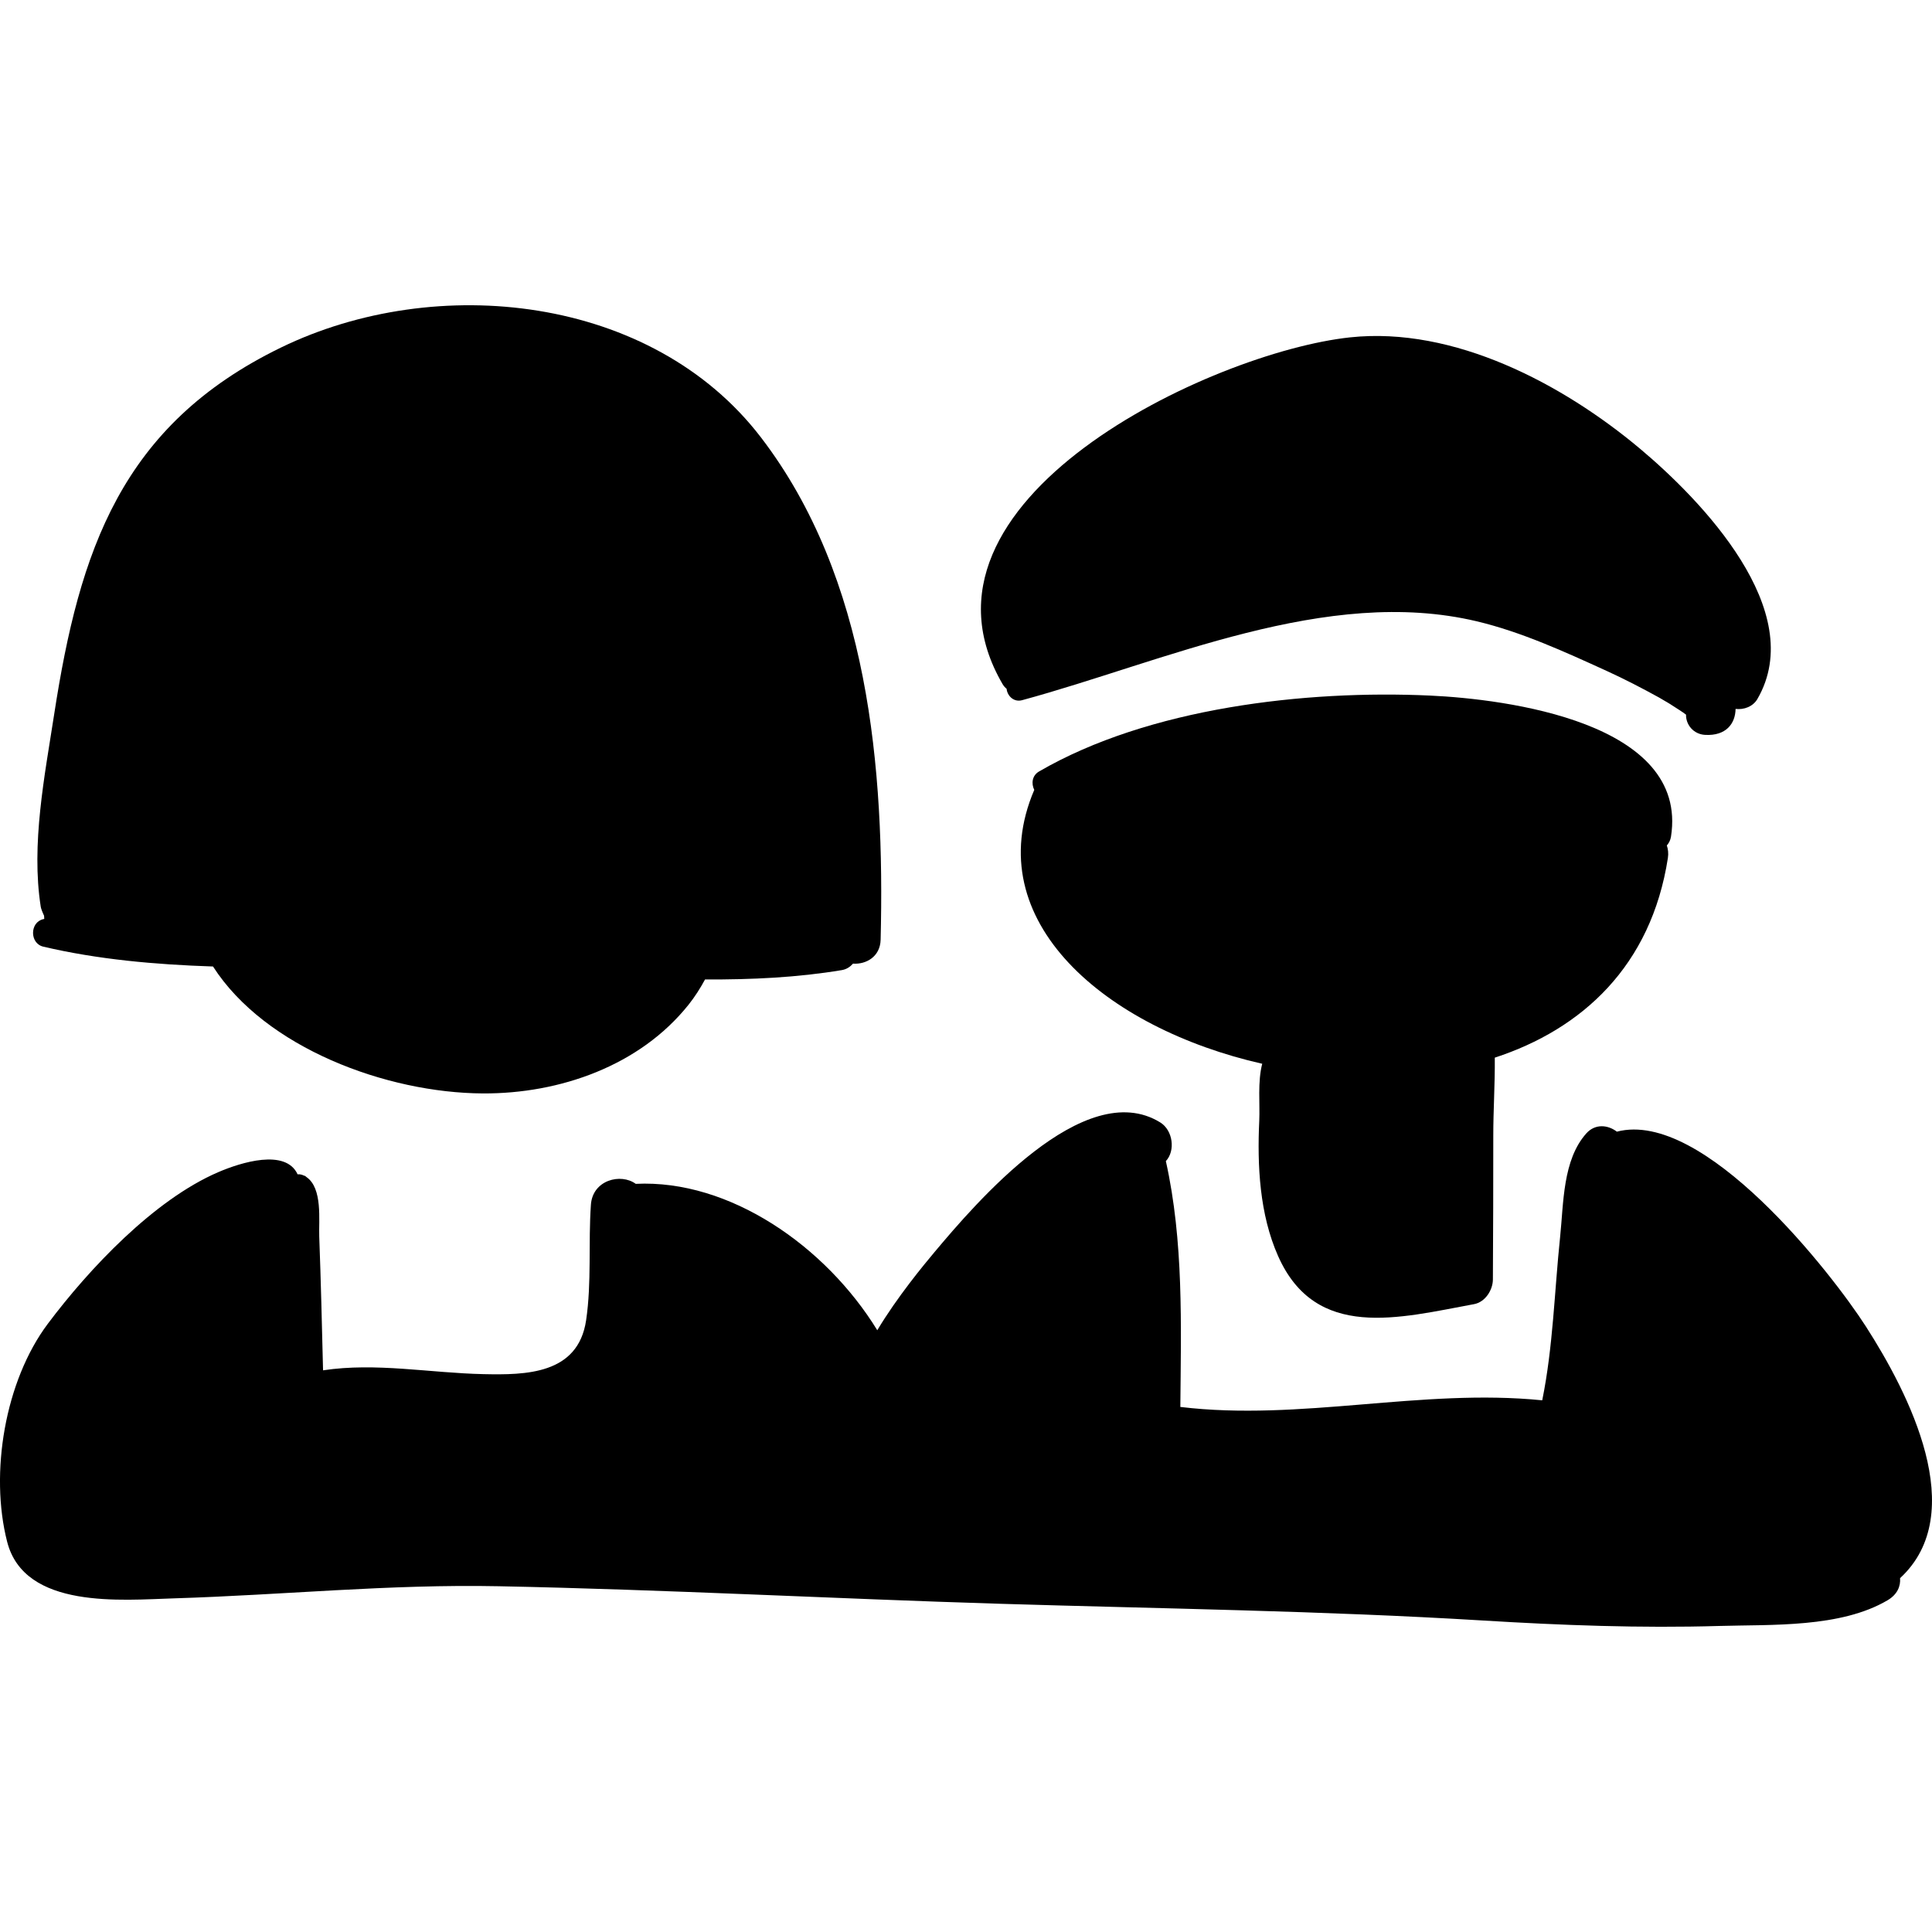 <?xml version="1.0" encoding="iso-8859-1"?>
<!-- Uploaded to: SVG Repo, www.svgrepo.com, Generator: SVG Repo Mixer Tools -->
<!DOCTYPE svg PUBLIC "-//W3C//DTD SVG 1.1//EN" "http://www.w3.org/Graphics/SVG/1.1/DTD/svg11.dtd">
<svg fill="#000000" version="1.1" id="Capa_1" xmlns="http://www.w3.org/2000/svg" xmlns:xlink="http://www.w3.org/1999/xlink" 
	 width="800px" height="800px" viewBox="0 0 190.06 190.06"
	 xml:space="preserve">
<g>
	<g>
		<path d="M74.855,43.025c-10.73-14.002-31.93-16.26-47.206-8.84C11.909,41.831,7.812,54.189,5.331,70.255
			c-0.938,6.078-2.285,12.806-1.322,18.95c0.025,0.162,0.148,0.505,0.327,0.88c0.007,0.106,0.011,0.211,0.019,0.317
			c-0.033,0.006-0.065,0.013-0.097,0.02c-1.345,0.311-1.339,2.391,0,2.705c5.374,1.262,11.005,1.763,16.698,1.952
			c5.135,8,17.062,12.442,26.559,12.487c7.552,0.036,15.428-2.715,20.226-8.733c0.595-0.747,1.134-1.584,1.619-2.48
			c4.592,0.026,9.123-0.193,13.455-0.919c0.473-0.079,0.822-0.326,1.102-0.637c1.289,0.093,2.675-0.687,2.715-2.354
			C87.047,75.596,85.46,56.863,74.855,43.025z"/>
		<path d="M140.683,68.427c-12.234-0.564-27.683,1.199-38.47,7.469c-0.698,0.406-0.768,1.209-0.467,1.808
			c-5.535,12.933,7.087,23.47,22.425,26.943c-0.466,1.787-0.215,3.979-0.291,5.595c-0.209,4.429,0.03,9.219,1.852,13.322
			c3.709,8.352,11.908,6.092,19.282,4.73c1.091-0.201,1.843-1.381,1.849-2.427c0.021-4.707,0.046-9.414,0.039-14.122
			c-0.004-2.491,0.173-5.111,0.148-7.698c8.583-2.807,15.386-9.011,17.029-19.646c0.069-0.451,0.019-0.86-0.104-1.229
			c0.194-0.224,0.352-0.498,0.41-0.877C166.14,71.033,148.104,68.769,140.683,68.427z"/>
		<path d="M161.333,44.139c-7.608-6.377-18.305-12.044-28.522-10.951c-13.587,1.454-44.702,16.072-34.179,34.116
			c0.109,0.187,0.245,0.335,0.393,0.458c0.067,0.688,0.7,1.342,1.523,1.119c13.963-3.786,29.942-11.271,44.73-7.76
			c4.397,1.044,8.683,3.013,12.773,4.878c1.761,0.803,3.478,1.695,5.172,2.628c0.673,0.379,1.331,0.784,1.974,1.214
			c0.29,0.187,0.501,0.337,0.667,0.463c-0.024,0.986,0.73,1.927,1.877,1.99c2.062,0.112,2.972-1.106,2.997-2.554
			c0.817,0.1,1.712-0.226,2.147-0.977C177.918,60.074,167.328,49.165,161.333,44.139z"/>
		<path d="M183.553,130.486c-3.356-5.223-15.951-21.392-24.495-19.159c-0.874-0.67-2.129-0.81-3.009,0.176
			c-2.332,2.615-2.227,6.881-2.574,10.188c-0.56,5.334-0.686,10.795-1.759,16.064c-11.903-1.195-23.748,2.08-35.601,0.652
			c0.069-8.096,0.336-16.262-1.424-24.183c0.96-1.025,0.695-3.035-0.553-3.806c-7.473-4.607-18.241,8.033-22.205,12.755
			c-1.031,1.229-3.695,4.444-5.631,7.689c-5.083-8.275-14.536-14.853-23.763-14.402c-1.467-1.078-4.24-0.385-4.409,2.054
			c-0.263,3.776,0.083,7.613-0.471,11.366c-0.789,5.345-5.969,5.386-10.087,5.3c-5.248-0.109-10.593-1.166-15.792-0.375
			c-0.109-4.39-0.211-8.777-0.375-13.164c-0.059-1.582,0.349-4.753-1.262-5.852l-0.002-0.002c-0.041-0.027-0.068-0.069-0.112-0.095
			c-0.048-0.028-0.093-0.027-0.141-0.048c-0.096-0.049-0.194-0.083-0.302-0.104c-0.077-0.015-0.15-0.021-0.224-0.021
			c-0.028,0-0.056,0.007-0.084,0.008c-1.172-2.561-5.591-1.17-7.808-0.216c-6.328,2.722-12.717,9.518-16.765,14.914
			c-4.222,5.629-5.735,14.696-4,21.452c1.713,6.668,11.312,5.716,16.411,5.56c10.735-0.33,21.159-1.408,31.94-1.192
			c16.462,0.329,32.908,1.225,49.365,1.727c15.853,0.482,31.634,0.683,47.471,1.645c7.742,0.472,15.485,0.764,23.24,0.536
			c5.145-0.15,11.948,0.197,16.566-2.534c0.951-0.562,1.288-1.381,1.22-2.168C193.839,148.863,187.771,137.051,183.553,130.486z"/>
	</g>
</g>
</svg>